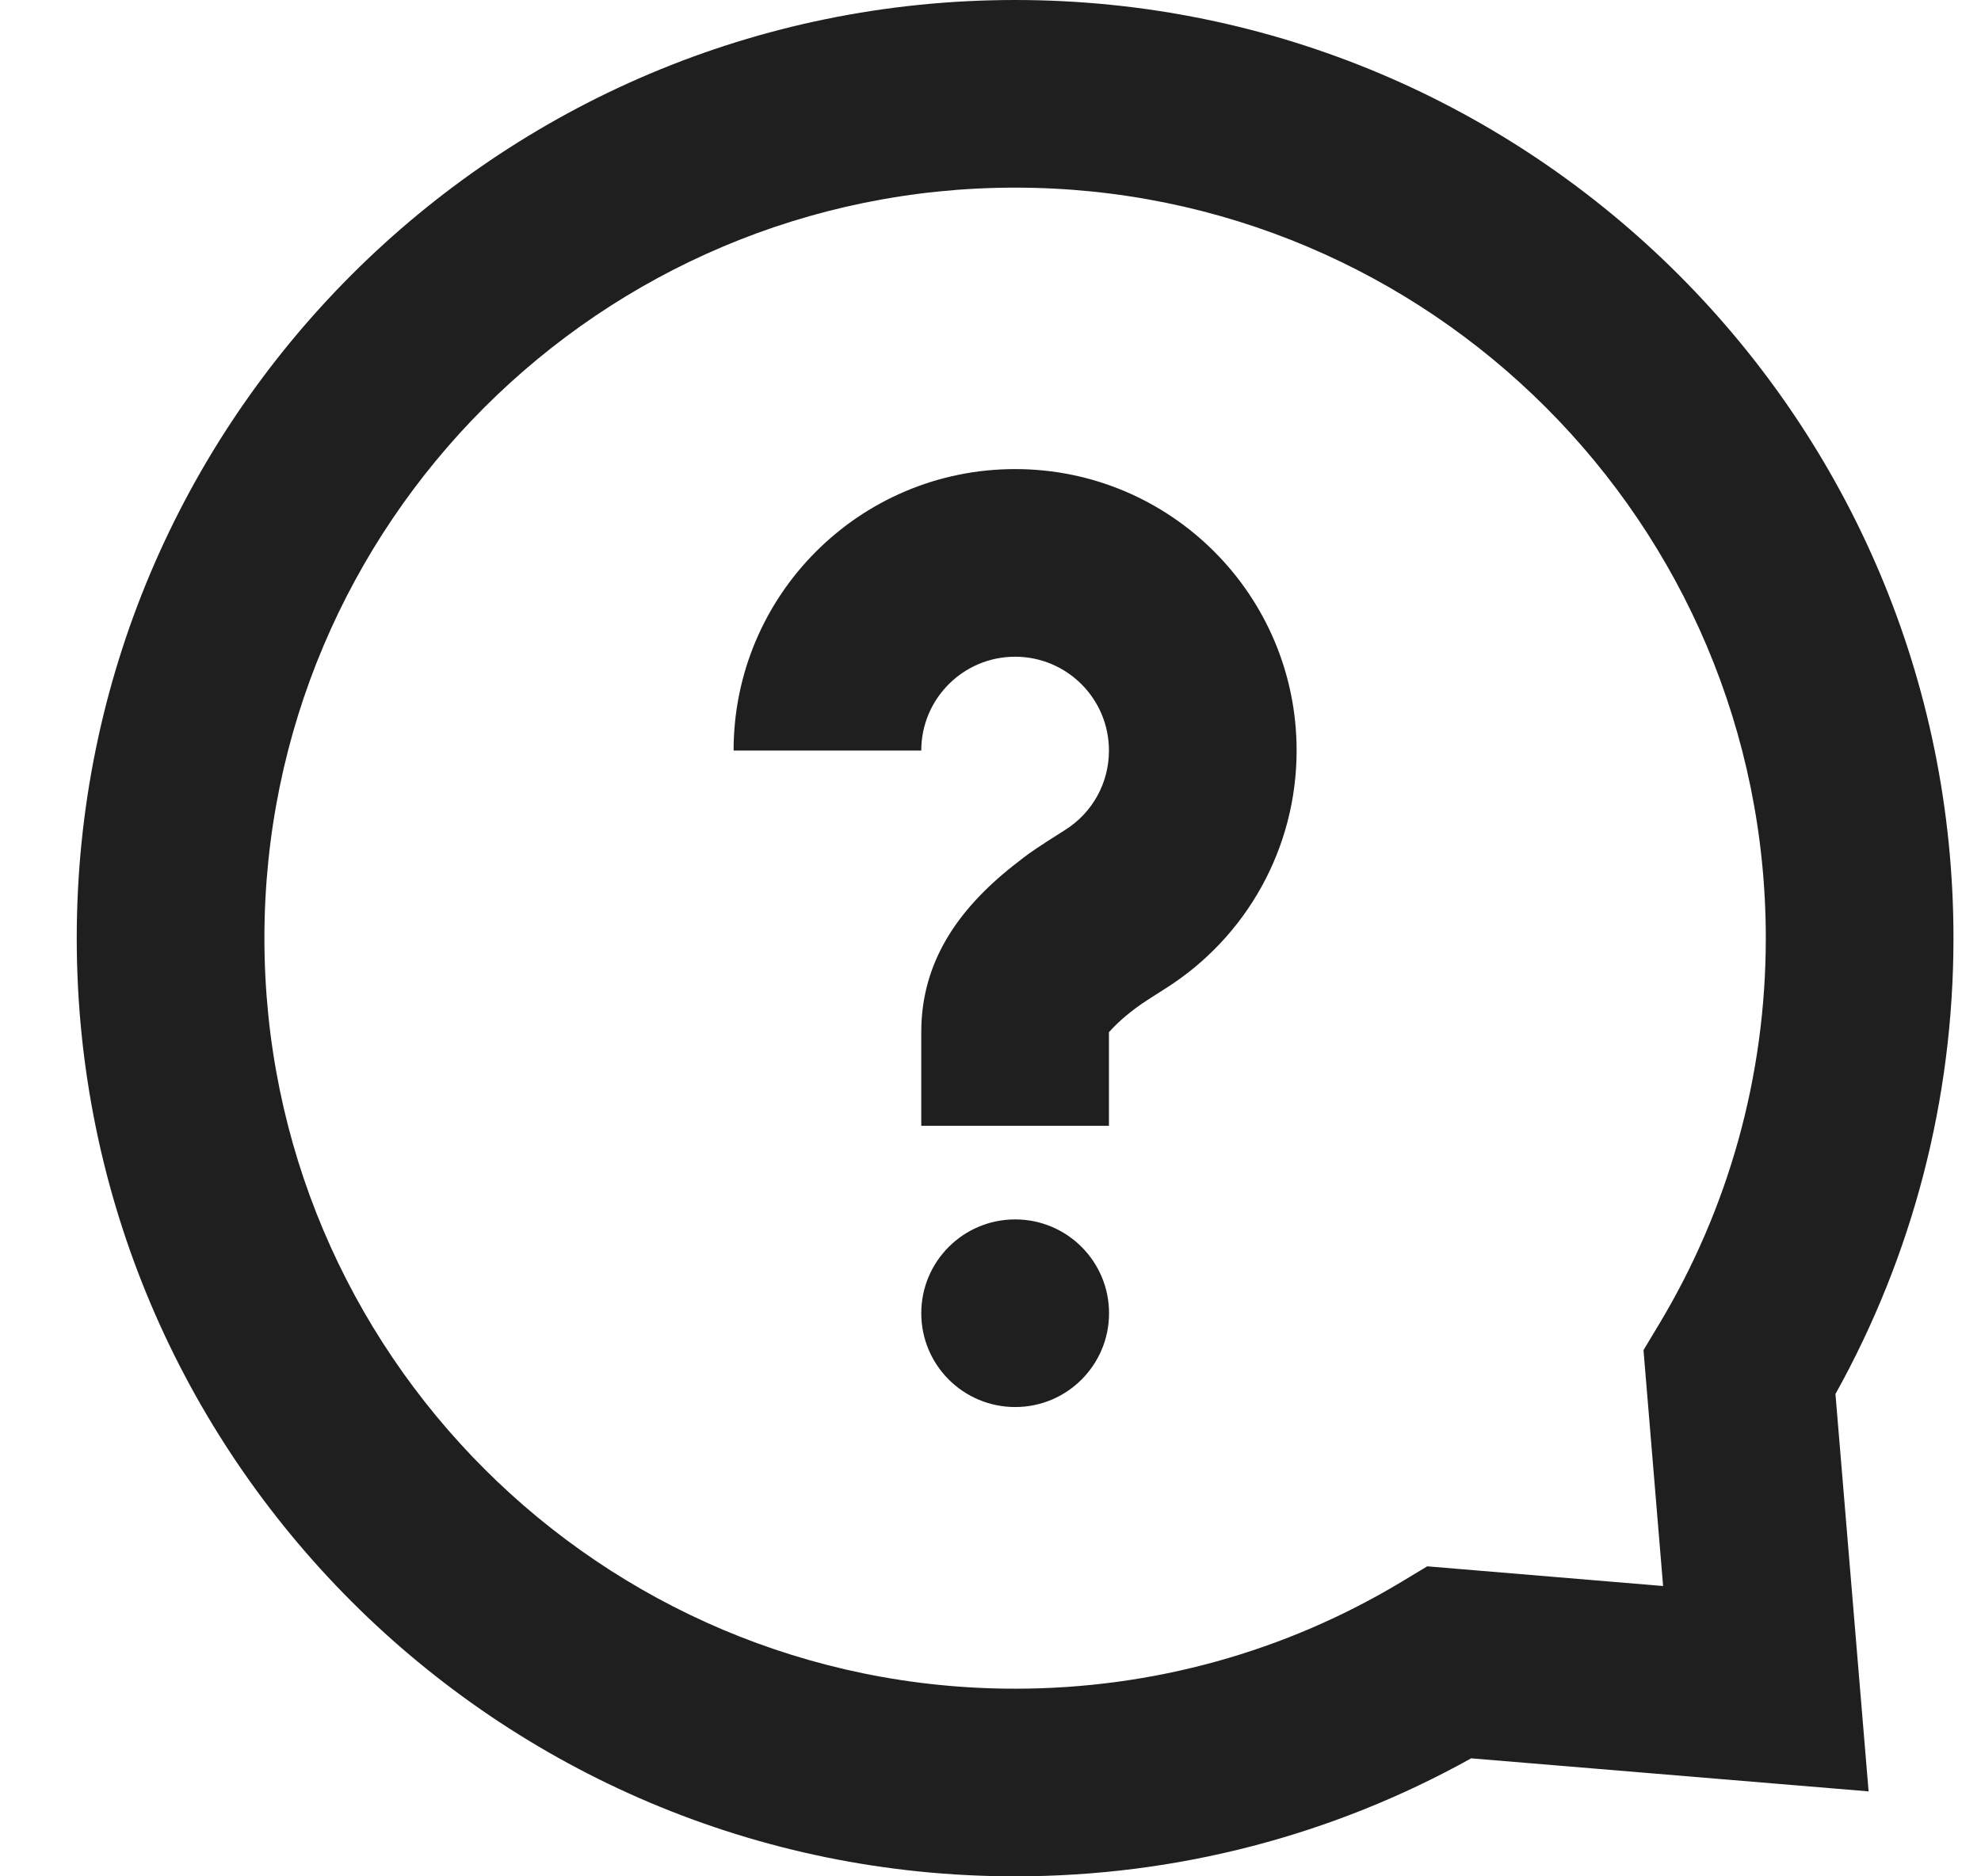 <svg width="19" height="18" viewBox="0 0 19 18" fill="none" xmlns="http://www.w3.org/2000/svg">
<path fill-rule="evenodd" clip-rule="evenodd" d="M9.736 18C11.288 18 12.785 17.606 14.11 16.868L17.922 17.185L17.604 13.373C18.342 12.048 18.736 10.552 18.736 9C18.736 4.029 14.707 0 9.736 0C4.766 0 0.736 4.029 0.736 9C0.736 13.971 4.766 18 9.736 18ZM13.44 15.176L13.689 15.026L15.951 15.215L15.763 12.952L15.912 12.704C16.579 11.594 16.936 10.324 16.936 9C16.936 5.024 13.713 1.8 9.736 1.8C5.76 1.8 2.536 5.024 2.536 9C2.536 12.976 5.76 16.2 9.736 16.2C11.061 16.2 12.331 15.843 13.44 15.176ZM9.737 13.498C10.234 13.498 10.637 13.095 10.637 12.598C10.637 12.101 10.234 11.698 9.737 11.698C9.239 11.698 8.836 12.101 8.836 12.598C8.836 13.095 9.239 13.498 9.737 13.498ZM8.836 10.8H10.636V9.9C10.636 9.902 10.641 9.898 10.65 9.887C10.674 9.861 10.73 9.799 10.835 9.716C10.925 9.644 10.953 9.626 11.181 9.481C11.956 8.99 12.436 8.136 12.436 7.2C12.436 5.709 11.227 4.5 9.736 4.5C8.245 4.5 7.036 5.709 7.036 7.2H8.836C8.836 6.703 9.239 6.3 9.736 6.3C10.233 6.3 10.636 6.703 10.636 7.2C10.636 7.513 10.477 7.797 10.217 7.961C9.925 8.146 9.877 8.178 9.716 8.306C9.181 8.73 8.836 9.236 8.836 9.9V10.8Z" fill="#1F1F1F"/>
</svg>
